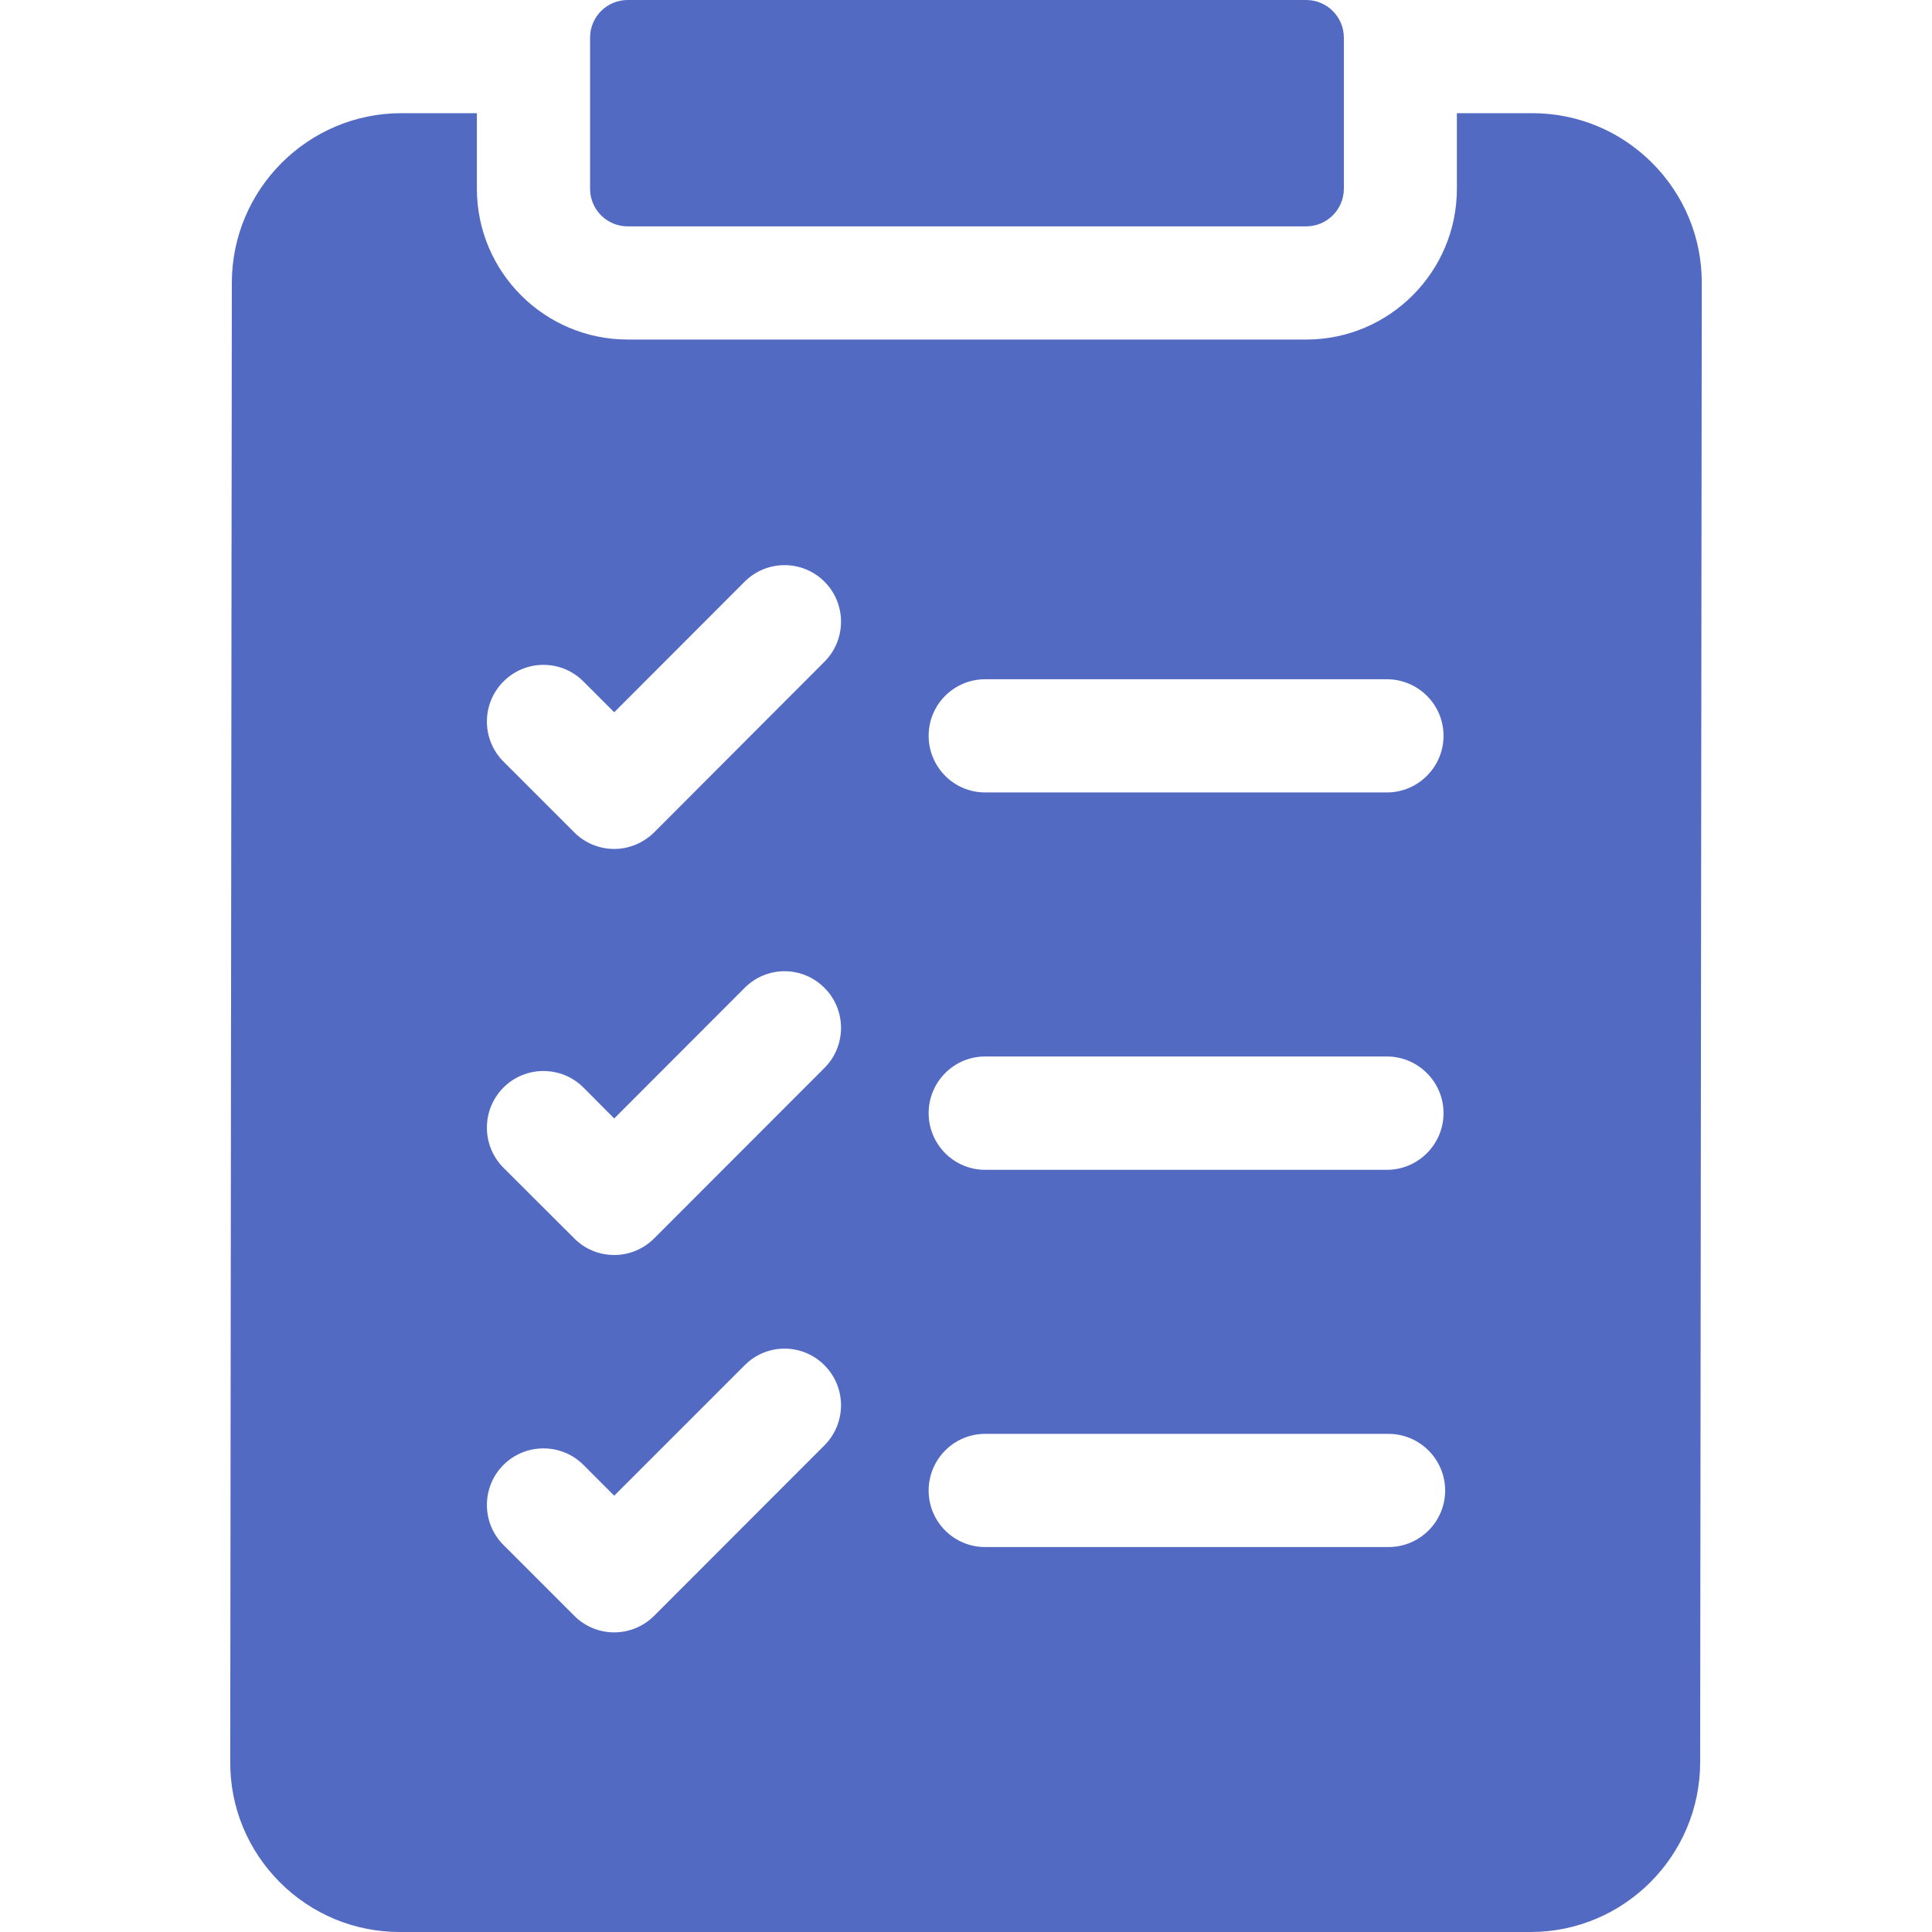 <svg width="12" height="12" viewBox="0 0 12 12" fill="none" xmlns="http://www.w3.org/2000/svg">
<g id="fi_1950630">
<path id="Vector" d="M10.262 1.012C10.063 0.813 9.798 0.703 9.517 0.703H9.049V1.172C9.049 1.689 8.629 2.109 8.113 2.109H3.899C3.382 2.109 2.962 1.689 2.962 1.172V0.703H2.493C1.913 0.703 1.44 1.176 1.44 1.757L1.43 10.944C1.429 11.226 1.539 11.491 1.738 11.691C1.937 11.89 2.202 12 2.483 12H9.507C10.087 12 10.559 11.527 10.56 10.947L10.57 1.759C10.571 1.477 10.461 1.212 10.262 1.012ZM6.119 4.219H8.614C8.808 4.219 8.966 4.376 8.966 4.57C8.966 4.764 8.808 4.922 8.614 4.922H6.119C5.925 4.922 5.768 4.764 5.768 4.57C5.768 4.376 5.925 4.219 6.119 4.219ZM6.119 6.562H8.614C8.808 6.562 8.966 6.72 8.966 6.914C8.966 7.108 8.808 7.266 8.614 7.266H6.119C5.925 7.266 5.768 7.108 5.768 6.914C5.768 6.72 5.925 6.562 6.119 6.562ZM6.119 8.906H8.624C8.818 8.906 8.976 9.064 8.976 9.258C8.976 9.452 8.818 9.609 8.624 9.609H6.119C5.925 9.609 5.768 9.452 5.768 9.258C5.768 9.064 5.925 8.906 6.119 8.906ZM3.127 4.233C3.264 4.095 3.487 4.095 3.624 4.233L3.815 4.424L4.625 3.613C4.762 3.476 4.984 3.476 5.121 3.613C5.258 3.75 5.258 3.973 5.121 4.11L4.063 5.17C3.997 5.235 3.908 5.273 3.815 5.273C3.722 5.273 3.632 5.236 3.567 5.17L3.127 4.73C2.99 4.593 2.99 4.37 3.127 4.233ZM3.127 6.755C3.264 6.618 3.487 6.618 3.624 6.755L3.815 6.947L4.625 6.136C4.762 5.998 4.984 5.998 5.121 6.136C5.258 6.273 5.258 6.496 5.121 6.633L4.063 7.692C3.997 7.758 3.908 7.795 3.815 7.795C3.722 7.795 3.632 7.758 3.567 7.692L3.127 7.253C2.99 7.115 2.99 6.893 3.127 6.755ZM3.127 9.099C3.264 8.962 3.487 8.962 3.624 9.099L3.815 9.29L4.625 8.48C4.762 8.342 4.984 8.342 5.121 8.48C5.258 8.617 5.258 8.839 5.121 8.977L4.063 10.036C3.997 10.102 3.908 10.139 3.815 10.139C3.722 10.139 3.632 10.102 3.567 10.036L3.127 9.596C2.99 9.459 2.99 9.236 3.127 9.099Z" fill="#536AC3"/>
<path id="Vector_2" d="M3.665 1.172C3.665 1.301 3.769 1.406 3.899 1.406H8.113C8.242 1.406 8.347 1.301 8.347 1.172V0.234C8.347 0.105 8.242 0 8.113 0H3.899C3.769 0 3.665 0.105 3.665 0.234V1.172Z" fill="#536AC3"/>
</g>
</svg>
